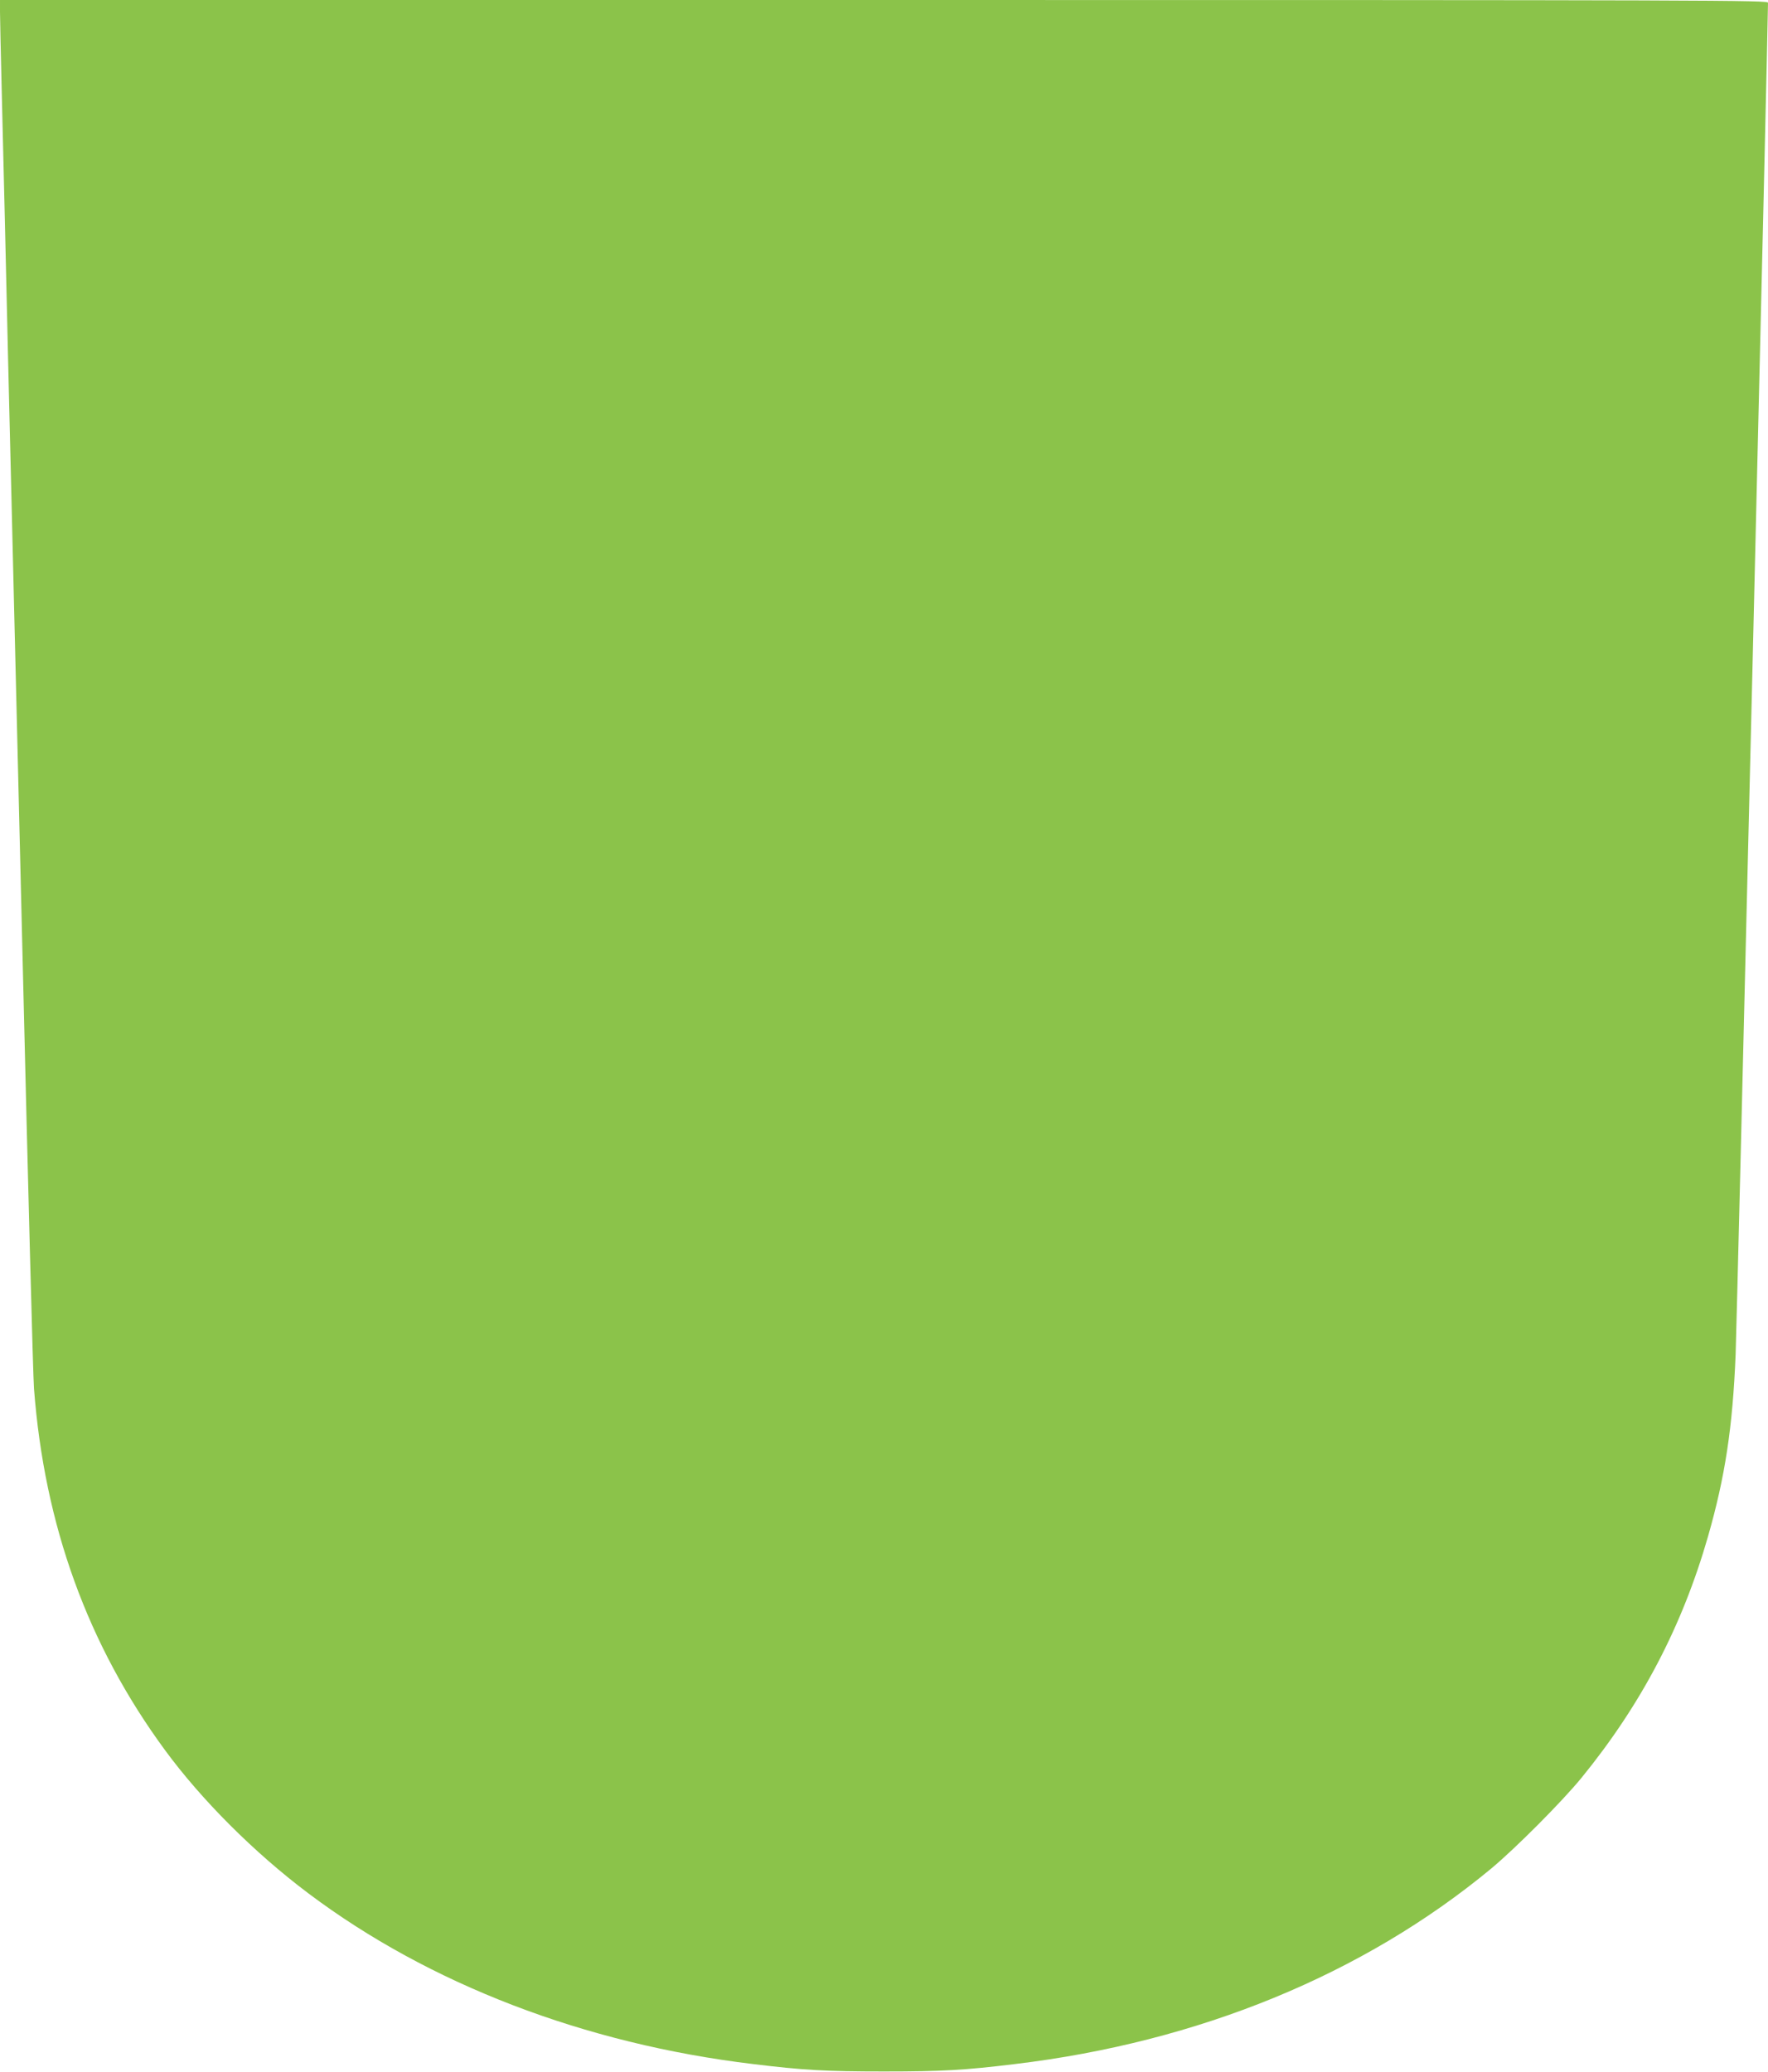 <?xml version="1.0" standalone="no"?>
<!DOCTYPE svg PUBLIC "-//W3C//DTD SVG 20010904//EN"
 "http://www.w3.org/TR/2001/REC-SVG-20010904/DTD/svg10.dtd">
<svg version="1.0" xmlns="http://www.w3.org/2000/svg"
 width="1092pt" height="1280pt" viewBox="0 0 1092 1280"
 preserveAspectRatio="xMidYMid meet">
<g transform="translate(0,1280) scale(0.1,-0.1)"
fill="#8bc34a" stroke="none">
<path d="M0 12728 c0 -40 5 -248 10 -463 5 -214 14 -585 20 -822 5 -238 15
-628 20 -865 6 -238 15 -608 20 -823 5 -214 37 -1516 70 -2893 33 -1377 64
-2564 70 -2639 64 -844 332 -1584 809 -2233 226 -308 552 -634 886 -885 745
-560 1705 -929 2745 -1054 311 -38 451 -46 810 -46 359 0 499 8 810 46 1134
136 2150 553 2940 1207 149 124 440 416 559 562 369 453 621 935 780 1488 106
370 153 676 171 1127 8 192 201 8243 200 8348 0 16 -267 17 -5460 17 l-5460 0
0 -72z"/>
</g>
</svg>
